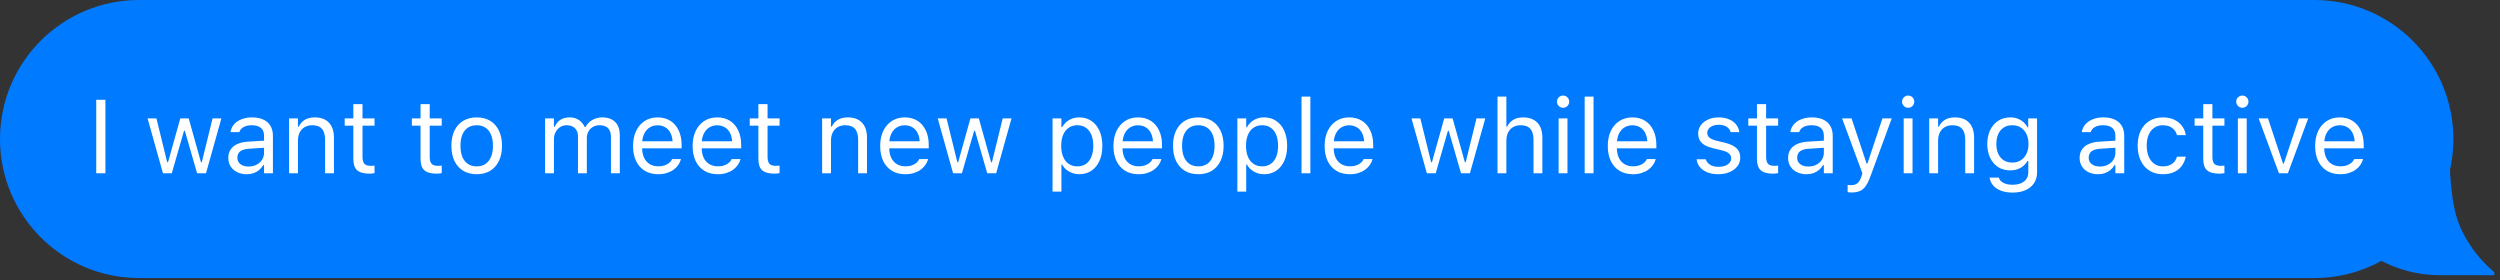 <svg width="410" height="46" viewBox="0 0 410 46" fill="none" xmlns="http://www.w3.org/2000/svg">
<rect x="0" y="0" width="410" height="46" fill="#333333" stroke="none"/>
<path fill-rule="evenodd" clip-rule="evenodd" d="M402.356 22.799C402.356 10.208 392.149 0 379.557 0H22.799C10.207 0 -0.001 10.208 -0.001 22.799V22.799C-0.001 35.391 10.207 45.599 22.799 45.599H379.557C392.149 45.599 402.356 35.391 402.356 22.799V22.799Z" fill="#007AFF"/>
<path d="M401.687 24.35C401.803 30.876 402.242 34.889 403.908 38.159C405.182 40.659 406.941 42.859 409.065 44.642V45.131H400.159C388.682 45.131 379.377 35.827 379.377 24.35H401.687Z" fill="#007AFF"/>
<path d="M15.784 28.412V16.364H17.287V28.412H15.784ZM26.722 28.412L24.201 19.412H25.653L27.423 26.609H27.557L29.569 19.412H30.947L32.959 26.609H33.093L34.863 19.412H36.307L33.786 28.412H32.324L30.312 21.449H30.179L28.175 28.412H26.722ZM40.448 28.571C39.881 28.571 39.368 28.462 38.912 28.245C38.461 28.028 38.102 27.719 37.835 27.319C37.573 26.918 37.443 26.445 37.443 25.899V25.882C37.443 25.348 37.571 24.892 37.827 24.513C38.083 24.129 38.456 23.828 38.946 23.611C39.435 23.394 40.028 23.266 40.724 23.227L44.03 23.027V24.188L40.899 24.388C40.215 24.427 39.714 24.569 39.396 24.814C39.085 25.059 38.929 25.404 38.929 25.849V25.866C38.929 26.322 39.101 26.678 39.446 26.934C39.791 27.185 40.226 27.31 40.749 27.31C41.244 27.31 41.684 27.213 42.068 27.018C42.452 26.817 42.753 26.547 42.97 26.208C43.193 25.869 43.304 25.484 43.304 25.056V22.25C43.304 21.694 43.134 21.271 42.794 20.981C42.461 20.686 41.957 20.539 41.283 20.539C40.743 20.539 40.301 20.636 39.956 20.831C39.611 21.02 39.38 21.29 39.263 21.641L39.254 21.666H37.802L37.81 21.616C37.888 21.143 38.083 20.731 38.394 20.38C38.712 20.024 39.121 19.748 39.622 19.554C40.123 19.353 40.693 19.253 41.333 19.253C42.068 19.253 42.689 19.373 43.195 19.612C43.707 19.851 44.094 20.197 44.356 20.647C44.623 21.093 44.757 21.627 44.757 22.25V28.412H43.304V27.085H43.17C42.981 27.402 42.75 27.672 42.477 27.895C42.21 28.117 41.907 28.287 41.567 28.404C41.228 28.515 40.855 28.571 40.448 28.571ZM47.412 28.412V19.412H48.864V20.764H48.998C49.226 20.285 49.555 19.915 49.983 19.654C50.412 19.387 50.957 19.253 51.62 19.253C52.633 19.253 53.409 19.542 53.949 20.121C54.495 20.695 54.767 21.516 54.767 22.584V28.412H53.315V22.935C53.315 22.122 53.142 21.521 52.797 21.132C52.458 20.736 51.929 20.539 51.211 20.539C50.732 20.539 50.317 20.642 49.967 20.848C49.616 21.054 49.343 21.346 49.148 21.724C48.959 22.103 48.864 22.556 48.864 23.085V28.412H47.412ZM60.579 28.479C59.655 28.479 58.984 28.293 58.566 27.92C58.155 27.547 57.949 26.932 57.949 26.074V20.614H56.529V19.412H57.949V17.082H59.452V19.412H61.422V20.614H59.452V25.707C59.452 26.236 59.552 26.617 59.752 26.851C59.953 27.079 60.286 27.193 60.754 27.193C60.882 27.193 60.991 27.19 61.08 27.185C61.174 27.179 61.288 27.171 61.422 27.16V28.395C61.283 28.418 61.144 28.437 61.005 28.454C60.865 28.471 60.723 28.479 60.579 28.479ZM71.6 28.479C70.676 28.479 70.005 28.293 69.588 27.92C69.176 27.547 68.97 26.932 68.97 26.074V20.614H67.55V19.412H68.97V17.082H70.473V19.412H72.443V20.614H70.473V25.707C70.473 26.236 70.573 26.617 70.773 26.851C70.974 27.079 71.308 27.193 71.775 27.193C71.903 27.193 72.012 27.19 72.101 27.185C72.195 27.179 72.309 27.171 72.443 27.16V28.395C72.304 28.418 72.165 28.437 72.026 28.454C71.886 28.471 71.745 28.479 71.6 28.479ZM78.179 28.571C77.328 28.571 76.59 28.384 75.967 28.012C75.349 27.633 74.87 27.096 74.531 26.4C74.197 25.704 74.029 24.878 74.029 23.92V23.904C74.029 22.941 74.197 22.111 74.531 21.416C74.87 20.72 75.349 20.185 75.967 19.812C76.59 19.439 77.328 19.253 78.179 19.253C79.036 19.253 79.774 19.439 80.392 19.812C81.01 20.185 81.486 20.72 81.82 21.416C82.159 22.111 82.329 22.941 82.329 23.904V23.92C82.329 24.878 82.159 25.704 81.82 26.4C81.486 27.096 81.01 27.633 80.392 28.012C79.774 28.384 79.036 28.571 78.179 28.571ZM78.179 27.285C78.747 27.285 79.228 27.151 79.624 26.884C80.019 26.617 80.319 26.233 80.525 25.732C80.737 25.231 80.843 24.627 80.843 23.92V23.904C80.843 23.191 80.737 22.584 80.525 22.083C80.319 21.582 80.019 21.201 79.624 20.939C79.228 20.672 78.747 20.539 78.179 20.539C77.611 20.539 77.13 20.672 76.735 20.939C76.34 21.201 76.036 21.582 75.825 22.083C75.619 22.584 75.516 23.191 75.516 23.904V23.92C75.516 24.627 75.619 25.231 75.825 25.732C76.036 26.233 76.34 26.617 76.735 26.884C77.13 27.151 77.611 27.285 78.179 27.285ZM89.392 28.412V19.412H90.845V20.781H90.979C91.179 20.297 91.485 19.921 91.897 19.654C92.315 19.387 92.818 19.253 93.408 19.253C93.815 19.253 94.179 19.32 94.502 19.453C94.825 19.587 95.103 19.773 95.337 20.013C95.571 20.247 95.757 20.519 95.897 20.831H96.03C96.192 20.514 96.409 20.238 96.681 20.004C96.954 19.765 97.269 19.581 97.625 19.453C97.987 19.32 98.374 19.253 98.785 19.253C99.398 19.253 99.915 19.367 100.338 19.595C100.767 19.823 101.093 20.157 101.315 20.597C101.538 21.031 101.649 21.563 101.649 22.192V28.412H100.196V22.526C100.196 22.081 100.127 21.713 99.988 21.424C99.854 21.129 99.648 20.909 99.37 20.764C99.091 20.614 98.741 20.539 98.318 20.539C97.9 20.539 97.536 20.633 97.224 20.823C96.912 21.012 96.67 21.265 96.498 21.582C96.325 21.894 96.239 22.242 96.239 22.626V28.412H94.786V22.3C94.786 21.944 94.708 21.635 94.552 21.374C94.402 21.107 94.185 20.901 93.901 20.756C93.623 20.611 93.294 20.539 92.916 20.539C92.526 20.539 92.173 20.642 91.855 20.848C91.544 21.054 91.296 21.332 91.112 21.683C90.934 22.028 90.845 22.412 90.845 22.835V28.412H89.392ZM107.945 28.571C107.087 28.571 106.35 28.382 105.732 28.003C105.12 27.625 104.647 27.09 104.313 26.4C103.984 25.704 103.82 24.886 103.82 23.945V23.937C103.82 23.007 103.984 22.192 104.313 21.491C104.647 20.789 105.117 20.241 105.724 19.846C106.33 19.451 107.04 19.253 107.853 19.253C108.671 19.253 109.372 19.442 109.957 19.821C110.547 20.199 110.998 20.728 111.309 21.407C111.627 22.081 111.785 22.866 111.785 23.762V24.329H104.571V23.169H111.042L110.324 24.229V23.653C110.324 22.946 110.218 22.364 110.007 21.908C109.795 21.452 109.503 21.112 109.13 20.89C108.757 20.661 108.329 20.547 107.844 20.547C107.36 20.547 106.926 20.667 106.542 20.906C106.163 21.14 105.863 21.488 105.64 21.95C105.418 22.412 105.306 22.98 105.306 23.653V24.229C105.306 24.869 105.415 25.418 105.632 25.874C105.849 26.325 106.158 26.673 106.559 26.918C106.959 27.157 107.433 27.277 107.978 27.277C108.384 27.277 108.738 27.221 109.038 27.11C109.339 26.998 109.587 26.857 109.781 26.684C109.976 26.511 110.113 26.336 110.191 26.158L110.224 26.083H111.677L111.66 26.15C111.582 26.456 111.443 26.753 111.243 27.043C111.048 27.327 110.795 27.586 110.483 27.819C110.171 28.048 109.801 28.231 109.372 28.37C108.949 28.504 108.473 28.571 107.945 28.571ZM117.713 28.571C116.856 28.571 116.119 28.382 115.501 28.003C114.889 27.625 114.415 27.09 114.081 26.4C113.753 25.704 113.589 24.886 113.589 23.945V23.937C113.589 23.007 113.753 22.192 114.081 21.491C114.415 20.789 114.886 20.241 115.492 19.846C116.099 19.451 116.809 19.253 117.622 19.253C118.44 19.253 119.141 19.442 119.726 19.821C120.316 20.199 120.766 20.728 121.078 21.407C121.395 22.081 121.554 22.866 121.554 23.762V24.329H114.34V23.169H120.811L120.093 24.229V23.653C120.093 22.946 119.987 22.364 119.776 21.908C119.564 21.452 119.272 21.112 118.899 20.89C118.526 20.661 118.097 20.547 117.613 20.547C117.129 20.547 116.695 20.667 116.311 20.906C115.932 21.14 115.632 21.488 115.409 21.95C115.186 22.412 115.075 22.98 115.075 23.653V24.229C115.075 24.869 115.184 25.418 115.401 25.874C115.618 26.325 115.927 26.673 116.327 26.918C116.728 27.157 117.201 27.277 117.747 27.277C118.153 27.277 118.507 27.221 118.807 27.11C119.108 26.998 119.355 26.857 119.55 26.684C119.745 26.511 119.881 26.336 119.959 26.158L119.993 26.083H121.446L121.429 26.15C121.351 26.456 121.212 26.753 121.011 27.043C120.817 27.327 120.563 27.586 120.252 27.819C119.94 28.048 119.57 28.231 119.141 28.37C118.718 28.504 118.242 28.571 117.713 28.571ZM127.006 28.479C126.082 28.479 125.412 28.293 124.994 27.92C124.582 27.547 124.376 26.932 124.376 26.074V20.614H122.957V19.412H124.376V17.082H125.879V19.412H127.85V20.614H125.879V25.707C125.879 26.236 125.979 26.617 126.18 26.851C126.38 27.079 126.714 27.193 127.182 27.193C127.31 27.193 127.418 27.19 127.507 27.185C127.602 27.179 127.716 27.171 127.85 27.16V28.395C127.71 28.418 127.571 28.437 127.432 28.454C127.293 28.471 127.151 28.479 127.006 28.479ZM134.83 28.412V19.412H136.282V20.764H136.416C136.644 20.285 136.973 19.915 137.401 19.654C137.83 19.387 138.375 19.253 139.038 19.253C140.051 19.253 140.827 19.542 141.367 20.121C141.913 20.695 142.185 21.516 142.185 22.584V28.412H140.733V22.935C140.733 22.122 140.56 21.521 140.215 21.132C139.875 20.736 139.347 20.539 138.629 20.539C138.15 20.539 137.735 20.642 137.385 20.848C137.034 21.054 136.761 21.346 136.566 21.724C136.377 22.103 136.282 22.556 136.282 23.085V28.412H134.83ZM148.472 28.571C147.615 28.571 146.878 28.382 146.26 28.003C145.648 27.625 145.174 27.09 144.84 26.4C144.512 25.704 144.348 24.886 144.348 23.945V23.937C144.348 23.007 144.512 22.192 144.84 21.491C145.174 20.789 145.645 20.241 146.252 19.846C146.858 19.451 147.568 19.253 148.381 19.253C149.199 19.253 149.9 19.442 150.485 19.821C151.075 20.199 151.526 20.728 151.837 21.407C152.155 22.081 152.313 22.866 152.313 23.762V24.329H145.099V23.169H151.57L150.852 24.229V23.653C150.852 22.946 150.746 22.364 150.535 21.908C150.323 21.452 150.031 21.112 149.658 20.89C149.285 20.661 148.857 20.547 148.372 20.547C147.888 20.547 147.454 20.667 147.07 20.906C146.691 21.14 146.391 21.488 146.168 21.95C145.945 22.412 145.834 22.98 145.834 23.653V24.229C145.834 24.869 145.943 25.418 146.16 25.874C146.377 26.325 146.686 26.673 147.086 26.918C147.487 27.157 147.96 27.277 148.506 27.277C148.912 27.277 149.266 27.221 149.566 27.11C149.867 26.998 150.115 26.857 150.309 26.684C150.504 26.511 150.641 26.336 150.718 26.158L150.752 26.083H152.205L152.188 26.15C152.11 26.456 151.971 26.753 151.77 27.043C151.576 27.327 151.322 27.586 151.011 27.819C150.699 28.048 150.329 28.231 149.9 28.37C149.477 28.504 149.001 28.571 148.472 28.571ZM156.304 28.412L153.783 19.412H155.235L157.006 26.609H157.139L159.151 19.412H160.529L162.541 26.609H162.675L164.445 19.412H165.889L163.368 28.412H161.907L159.894 21.449H159.761L157.757 28.412H156.304ZM172.619 31.418V19.412H174.072V20.848H174.205C174.389 20.514 174.62 20.23 174.898 19.996C175.177 19.757 175.494 19.573 175.85 19.445C176.206 19.317 176.593 19.253 177.011 19.253C177.773 19.253 178.436 19.448 178.998 19.837C179.566 20.221 180.005 20.761 180.317 21.457C180.629 22.153 180.785 22.968 180.785 23.904V23.92C180.785 24.861 180.629 25.679 180.317 26.375C180.005 27.071 179.566 27.611 178.998 27.995C178.436 28.379 177.773 28.571 177.011 28.571C176.599 28.571 176.209 28.507 175.842 28.379C175.48 28.245 175.157 28.062 174.873 27.828C174.595 27.594 174.372 27.316 174.205 26.993H174.072V31.418H172.619ZM176.677 27.285C177.228 27.285 177.698 27.151 178.088 26.884C178.477 26.612 178.775 26.225 178.981 25.724C179.193 25.217 179.298 24.616 179.298 23.92V23.904C179.298 23.202 179.193 22.601 178.981 22.1C178.775 21.599 178.477 21.215 178.088 20.948C177.698 20.675 177.228 20.539 176.677 20.539C176.131 20.539 175.661 20.675 175.266 20.948C174.87 21.221 174.567 21.608 174.356 22.108C174.144 22.609 174.038 23.208 174.038 23.904V23.92C174.038 24.61 174.144 25.209 174.356 25.715C174.567 26.216 174.87 26.603 175.266 26.876C175.661 27.149 176.131 27.285 176.677 27.285ZM186.729 28.571C185.872 28.571 185.135 28.382 184.517 28.003C183.904 27.625 183.431 27.09 183.097 26.4C182.769 25.704 182.605 24.886 182.605 23.945V23.937C182.605 23.007 182.769 22.192 183.097 21.491C183.431 20.789 183.902 20.241 184.508 19.846C185.115 19.451 185.825 19.253 186.637 19.253C187.456 19.253 188.157 19.442 188.741 19.821C189.331 20.199 189.782 20.728 190.094 21.407C190.411 22.081 190.57 22.866 190.57 23.762V24.329H183.356V23.169H189.827L189.109 24.229V23.653C189.109 22.946 189.003 22.364 188.792 21.908C188.58 21.452 188.288 21.112 187.915 20.89C187.542 20.661 187.113 20.547 186.629 20.547C186.145 20.547 185.711 20.667 185.327 20.906C184.948 21.14 184.647 21.488 184.425 21.95C184.202 22.412 184.091 22.98 184.091 23.653V24.229C184.091 24.869 184.199 25.418 184.416 25.874C184.634 26.325 184.942 26.673 185.343 26.918C185.744 27.157 186.217 27.277 186.763 27.277C187.169 27.277 187.522 27.221 187.823 27.11C188.124 26.998 188.371 26.857 188.566 26.684C188.761 26.511 188.897 26.336 188.975 26.158L189.009 26.083H190.461L190.445 26.15C190.367 26.456 190.228 26.753 190.027 27.043C189.832 27.327 189.579 27.586 189.267 27.819C188.956 28.048 188.586 28.231 188.157 28.37C187.734 28.504 187.258 28.571 186.729 28.571ZM196.523 28.571C195.671 28.571 194.934 28.384 194.31 28.012C193.693 27.633 193.214 27.096 192.874 26.4C192.54 25.704 192.373 24.878 192.373 23.92V23.904C192.373 22.941 192.54 22.111 192.874 21.416C193.214 20.72 193.693 20.185 194.31 19.812C194.934 19.439 195.671 19.253 196.523 19.253C197.38 19.253 198.118 19.439 198.736 19.812C199.353 20.185 199.829 20.72 200.163 21.416C200.503 22.111 200.673 22.941 200.673 23.904V23.92C200.673 24.878 200.503 25.704 200.163 26.4C199.829 27.096 199.353 27.633 198.736 28.012C198.118 28.384 197.38 28.571 196.523 28.571ZM196.523 27.285C197.091 27.285 197.572 27.151 197.968 26.884C198.363 26.617 198.663 26.233 198.869 25.732C199.081 25.231 199.187 24.627 199.187 23.92V23.904C199.187 23.191 199.081 22.584 198.869 22.083C198.663 21.582 198.363 21.201 197.968 20.939C197.572 20.672 197.091 20.539 196.523 20.539C195.955 20.539 195.474 20.672 195.079 20.939C194.683 21.201 194.38 21.582 194.169 22.083C193.963 22.584 193.86 23.191 193.86 23.904V23.92C193.86 24.627 193.963 25.231 194.169 25.732C194.38 26.233 194.683 26.617 195.079 26.884C195.474 27.151 195.955 27.285 196.523 27.285ZM202.927 31.418V19.412H204.38V20.848H204.513C204.697 20.514 204.928 20.23 205.206 19.996C205.485 19.757 205.802 19.573 206.158 19.445C206.514 19.317 206.901 19.253 207.319 19.253C208.081 19.253 208.744 19.448 209.306 19.837C209.874 20.221 210.313 20.761 210.625 21.457C210.937 22.153 211.093 22.968 211.093 23.904V23.92C211.093 24.861 210.937 25.679 210.625 26.375C210.313 27.071 209.874 27.611 209.306 27.995C208.744 28.379 208.081 28.571 207.319 28.571C206.907 28.571 206.517 28.507 206.15 28.379C205.788 28.245 205.465 28.062 205.181 27.828C204.903 27.594 204.68 27.316 204.513 26.993H204.38V31.418H202.927ZM206.985 27.285C207.536 27.285 208.006 27.151 208.396 26.884C208.786 26.612 209.083 26.225 209.289 25.724C209.501 25.217 209.607 24.616 209.607 23.92V23.904C209.607 23.202 209.501 22.601 209.289 22.1C209.083 21.599 208.786 21.215 208.396 20.948C208.006 20.675 207.536 20.539 206.985 20.539C206.439 20.539 205.969 20.675 205.574 20.948C205.179 21.221 204.875 21.608 204.664 22.108C204.452 22.609 204.346 23.208 204.346 23.904V23.92C204.346 24.61 204.452 25.209 204.664 25.715C204.875 26.216 205.179 26.603 205.574 26.876C205.969 27.149 206.439 27.285 206.985 27.285ZM213.447 28.412V15.838H214.9V28.412H213.447ZM221.362 28.571C220.505 28.571 219.768 28.382 219.15 28.003C218.538 27.625 218.064 27.09 217.73 26.4C217.402 25.704 217.238 24.886 217.238 23.945V23.937C217.238 23.007 217.402 22.192 217.73 21.491C218.064 20.789 218.535 20.241 219.142 19.846C219.748 19.451 220.458 19.253 221.271 19.253C222.089 19.253 222.79 19.442 223.375 19.821C223.965 20.199 224.416 20.728 224.727 21.407C225.045 22.081 225.203 22.866 225.203 23.762V24.329H217.989V23.169H224.46L223.742 24.229V23.653C223.742 22.946 223.636 22.364 223.425 21.908C223.213 21.452 222.921 21.112 222.548 20.89C222.175 20.661 221.747 20.547 221.262 20.547C220.778 20.547 220.344 20.667 219.96 20.906C219.581 21.14 219.281 21.488 219.058 21.95C218.835 22.412 218.724 22.98 218.724 23.653V24.229C218.724 24.869 218.833 25.418 219.05 25.874C219.267 26.325 219.576 26.673 219.976 26.918C220.377 27.157 220.85 27.277 221.396 27.277C221.802 27.277 222.156 27.221 222.456 27.11C222.757 26.998 223.004 26.857 223.199 26.684C223.394 26.511 223.53 26.336 223.608 26.158L223.642 26.083H225.095L225.078 26.15C225 26.456 224.861 26.753 224.66 27.043C224.466 27.327 224.212 27.586 223.901 27.819C223.589 28.048 223.219 28.231 222.79 28.37C222.367 28.504 221.891 28.571 221.362 28.571ZM234.003 28.412L231.482 19.412H232.935L234.705 26.609H234.838L236.851 19.412H238.228L240.24 26.609H240.374L242.144 19.412H243.588L241.067 28.412H239.606L237.594 21.449H237.46L235.456 28.412H234.003ZM245.592 28.412V15.838H247.045V20.764H247.179C247.407 20.285 247.735 19.915 248.164 19.654C248.593 19.387 249.138 19.253 249.8 19.253C250.474 19.253 251.044 19.384 251.512 19.645C251.98 19.901 252.336 20.277 252.581 20.773C252.826 21.268 252.948 21.872 252.948 22.584V28.412H251.495V22.935C251.495 22.122 251.323 21.521 250.978 21.132C250.638 20.736 250.109 20.539 249.391 20.539C248.913 20.539 248.498 20.642 248.147 20.848C247.797 21.054 247.524 21.346 247.329 21.724C247.14 22.103 247.045 22.556 247.045 23.085V28.412H245.592ZM255.612 28.412V19.412H257.064V28.412H255.612ZM256.346 17.675C256.074 17.675 255.837 17.578 255.637 17.383C255.442 17.182 255.344 16.946 255.344 16.673C255.344 16.395 255.442 16.158 255.637 15.963C255.837 15.768 256.074 15.671 256.346 15.671C256.625 15.671 256.861 15.768 257.056 15.963C257.251 16.158 257.348 16.395 257.348 16.673C257.348 16.946 257.251 17.182 257.056 17.383C256.861 17.578 256.625 17.675 256.346 17.675ZM259.886 28.412V15.838H261.339V28.412H259.886ZM267.802 28.571C266.944 28.571 266.207 28.382 265.589 28.003C264.977 27.625 264.504 27.09 264.17 26.4C263.841 25.704 263.677 24.886 263.677 23.945V23.937C263.677 23.007 263.841 22.192 264.17 21.491C264.504 20.789 264.974 20.241 265.581 19.846C266.187 19.451 266.897 19.253 267.71 19.253C268.528 19.253 269.229 19.442 269.814 19.821C270.404 20.199 270.855 20.728 271.166 21.407C271.484 22.081 271.642 22.866 271.642 23.762V24.329H264.428V23.169H270.899L270.181 24.229V23.653C270.181 22.946 270.075 22.364 269.864 21.908C269.652 21.452 269.36 21.112 268.987 20.89C268.614 20.661 268.186 20.547 267.701 20.547C267.217 20.547 266.783 20.667 266.399 20.906C266.02 21.14 265.72 21.488 265.497 21.95C265.275 22.412 265.163 22.98 265.163 23.653V24.229C265.163 24.869 265.272 25.418 265.489 25.874C265.706 26.325 266.015 26.673 266.416 26.918C266.816 27.157 267.29 27.277 267.835 27.277C268.241 27.277 268.595 27.221 268.895 27.11C269.196 26.998 269.444 26.857 269.638 26.684C269.833 26.511 269.97 26.336 270.048 26.158L270.081 26.083H271.534L271.517 26.15C271.439 26.456 271.3 26.753 271.1 27.043C270.905 27.327 270.652 27.586 270.34 27.819C270.028 28.048 269.658 28.231 269.229 28.37C268.806 28.504 268.33 28.571 267.802 28.571ZM281.795 28.571C281.127 28.571 280.537 28.471 280.025 28.27C279.513 28.064 279.101 27.778 278.789 27.41C278.483 27.043 278.302 26.612 278.247 26.116H279.733C279.855 26.489 280.095 26.79 280.451 27.018C280.807 27.246 281.272 27.36 281.845 27.36C282.252 27.36 282.608 27.302 282.914 27.185C283.226 27.062 283.471 26.898 283.649 26.692C283.827 26.481 283.916 26.239 283.916 25.966V25.949C283.916 25.643 283.793 25.384 283.549 25.173C283.304 24.956 282.903 24.78 282.346 24.647L280.952 24.313C280.39 24.179 279.928 24.006 279.566 23.795C279.204 23.578 278.937 23.314 278.764 23.002C278.592 22.685 278.505 22.312 278.505 21.883V21.875C278.505 21.374 278.65 20.926 278.94 20.53C279.235 20.135 279.635 19.823 280.142 19.595C280.648 19.367 281.219 19.253 281.854 19.253C282.483 19.253 283.039 19.353 283.523 19.554C284.013 19.748 284.406 20.027 284.701 20.389C285.001 20.75 285.185 21.176 285.252 21.666H283.824C283.729 21.31 283.512 21.02 283.173 20.798C282.833 20.575 282.391 20.464 281.845 20.464C281.489 20.464 281.172 20.522 280.893 20.639C280.615 20.75 280.395 20.906 280.234 21.107C280.072 21.307 279.992 21.541 279.992 21.808V21.825C279.992 22.025 280.045 22.203 280.15 22.359C280.256 22.515 280.42 22.651 280.643 22.768C280.866 22.885 281.152 22.988 281.503 23.077L282.889 23.411C283.735 23.617 284.364 23.912 284.776 24.296C285.193 24.68 285.402 25.195 285.402 25.841V25.857C285.402 26.392 285.243 26.865 284.926 27.277C284.609 27.683 284.177 28 283.632 28.229C283.092 28.457 282.48 28.571 281.795 28.571ZM290.771 28.479C289.847 28.479 289.176 28.293 288.759 27.92C288.347 27.547 288.141 26.932 288.141 26.074V20.614H286.721V19.412H288.141V17.082H289.644V19.412H291.614V20.614H289.644V25.707C289.644 26.236 289.744 26.617 289.944 26.851C290.145 27.079 290.478 27.193 290.946 27.193C291.074 27.193 291.183 27.19 291.272 27.185C291.366 27.179 291.48 27.171 291.614 27.16V28.395C291.475 28.418 291.336 28.437 291.197 28.454C291.057 28.471 290.915 28.479 290.771 28.479ZM296.256 28.571C295.689 28.571 295.176 28.462 294.72 28.245C294.269 28.028 293.91 27.719 293.643 27.319C293.381 26.918 293.25 26.445 293.25 25.899V25.882C293.25 25.348 293.379 24.892 293.635 24.513C293.891 24.129 294.264 23.828 294.753 23.611C295.243 23.394 295.836 23.266 296.532 23.227L299.838 23.027V24.188L296.707 24.388C296.022 24.427 295.522 24.569 295.204 24.814C294.893 25.059 294.737 25.404 294.737 25.849V25.866C294.737 26.322 294.909 26.678 295.254 26.934C295.599 27.185 296.034 27.31 296.557 27.31C297.052 27.31 297.492 27.213 297.876 27.018C298.26 26.817 298.561 26.547 298.778 26.208C299 25.869 299.112 25.484 299.112 25.056V22.25C299.112 21.694 298.942 21.271 298.602 20.981C298.268 20.686 297.765 20.539 297.091 20.539C296.551 20.539 296.109 20.636 295.764 20.831C295.419 21.02 295.188 21.29 295.071 21.641L295.062 21.666H293.61L293.618 21.616C293.696 21.143 293.891 20.731 294.202 20.38C294.52 20.024 294.929 19.748 295.43 19.554C295.931 19.353 296.501 19.253 297.141 19.253C297.876 19.253 298.497 19.373 299.003 19.612C299.515 19.851 299.902 20.197 300.164 20.647C300.431 21.093 300.565 21.627 300.565 22.25V28.412H299.112V27.085H298.978C298.789 27.402 298.558 27.672 298.285 27.895C298.018 28.117 297.715 28.287 297.375 28.404C297.036 28.515 296.663 28.571 296.256 28.571ZM303.654 31.568C303.559 31.568 303.453 31.563 303.337 31.552C303.22 31.546 303.111 31.535 303.011 31.518V30.324C303.1 30.341 303.197 30.352 303.303 30.358C303.409 30.363 303.512 30.366 303.612 30.366C304.024 30.366 304.361 30.26 304.622 30.049C304.889 29.837 305.104 29.473 305.265 28.955L305.432 28.421L302.101 19.412H303.654L306.426 27.728L305.85 26.817H306.534L305.958 27.728L308.722 19.412H310.25L306.735 28.963C306.49 29.637 306.231 30.163 305.958 30.541C305.685 30.92 305.365 31.184 304.998 31.334C304.636 31.49 304.188 31.568 303.654 31.568ZM312.204 28.412V19.412H313.656V28.412H312.204ZM312.938 17.675C312.666 17.675 312.429 17.578 312.229 17.383C312.034 17.182 311.936 16.946 311.936 16.673C311.936 16.395 312.034 16.158 312.229 15.963C312.429 15.768 312.666 15.671 312.938 15.671C313.217 15.671 313.453 15.768 313.648 15.963C313.843 16.158 313.94 16.395 313.94 16.673C313.94 16.946 313.843 17.182 313.648 17.383C313.453 17.578 313.217 17.675 312.938 17.675ZM316.395 28.412V19.412H317.848V20.764H317.981C318.21 20.285 318.538 19.915 318.967 19.654C319.395 19.387 319.941 19.253 320.603 19.253C321.616 19.253 322.393 19.542 322.932 20.121C323.478 20.695 323.751 21.516 323.751 22.584V28.412H322.298V22.935C322.298 22.122 322.125 21.521 321.78 21.132C321.441 20.736 320.912 20.539 320.194 20.539C319.715 20.539 319.301 20.642 318.95 20.848C318.599 21.054 318.326 21.346 318.132 21.724C317.942 22.103 317.848 22.556 317.848 23.085V28.412H316.395ZM330.071 31.585C329.348 31.585 328.716 31.482 328.176 31.276C327.636 31.076 327.205 30.789 326.882 30.416C326.564 30.049 326.367 29.62 326.289 29.13L326.306 29.122H327.809L327.817 29.13C327.895 29.47 328.129 29.748 328.518 29.965C328.908 30.188 329.426 30.299 330.071 30.299C330.878 30.299 331.507 30.116 331.958 29.748C332.415 29.386 332.643 28.874 332.643 28.212V26.392H332.509C332.32 26.72 332.083 27.001 331.8 27.235C331.516 27.469 331.196 27.647 330.839 27.769C330.483 27.886 330.099 27.945 329.687 27.945C328.913 27.945 328.243 27.761 327.675 27.394C327.113 27.021 326.679 26.509 326.372 25.857C326.066 25.206 325.913 24.46 325.913 23.62V23.603C325.913 22.762 326.066 22.017 326.372 21.365C326.684 20.709 327.124 20.194 327.692 19.821C328.259 19.442 328.936 19.253 329.721 19.253C330.144 19.253 330.533 19.32 330.889 19.453C331.246 19.587 331.56 19.776 331.833 20.021C332.111 20.266 332.342 20.558 332.526 20.898H332.626V19.412H334.079V28.287C334.079 28.955 333.915 29.537 333.586 30.032C333.263 30.527 332.801 30.909 332.2 31.176C331.599 31.449 330.889 31.585 330.071 31.585ZM330.004 26.659C330.561 26.659 331.037 26.531 331.432 26.275C331.833 26.013 332.139 25.654 332.351 25.198C332.568 24.741 332.676 24.215 332.676 23.62V23.603C332.676 23.007 332.568 22.479 332.351 22.017C332.139 21.555 331.833 21.193 331.432 20.931C331.037 20.67 330.561 20.539 330.004 20.539C329.448 20.539 328.975 20.67 328.585 20.931C328.201 21.193 327.906 21.555 327.7 22.017C327.5 22.479 327.399 23.007 327.399 23.603V23.62C327.399 24.215 327.5 24.741 327.7 25.198C327.906 25.654 328.201 26.013 328.585 26.275C328.975 26.531 329.448 26.659 330.004 26.659ZM344.065 28.571C343.497 28.571 342.985 28.462 342.528 28.245C342.078 28.028 341.719 27.719 341.451 27.319C341.19 26.918 341.059 26.445 341.059 25.899V25.882C341.059 25.348 341.187 24.892 341.443 24.513C341.699 24.129 342.072 23.828 342.562 23.611C343.052 23.394 343.644 23.266 344.34 23.227L347.647 23.027V24.188L344.516 24.388C343.831 24.427 343.33 24.569 343.013 24.814C342.701 25.059 342.545 25.404 342.545 25.849V25.866C342.545 26.322 342.718 26.678 343.063 26.934C343.408 27.185 343.842 27.31 344.365 27.31C344.861 27.31 345.3 27.213 345.685 27.018C346.069 26.817 346.369 26.547 346.586 26.208C346.809 25.869 346.92 25.484 346.92 25.056V22.25C346.92 21.694 346.75 21.271 346.411 20.981C346.077 20.686 345.573 20.539 344.9 20.539C344.36 20.539 343.917 20.636 343.572 20.831C343.227 21.02 342.996 21.29 342.879 21.641L342.871 21.666H341.418L341.426 21.616C341.504 21.143 341.699 20.731 342.011 20.38C342.328 20.024 342.737 19.748 343.238 19.554C343.739 19.353 344.31 19.253 344.95 19.253C345.685 19.253 346.305 19.373 346.812 19.612C347.324 19.851 347.711 20.197 347.972 20.647C348.239 21.093 348.373 21.627 348.373 22.25V28.412H346.92V27.085H346.787C346.597 27.402 346.366 27.672 346.094 27.895C345.826 28.117 345.523 28.287 345.184 28.404C344.844 28.515 344.471 28.571 344.065 28.571ZM354.71 28.571C353.87 28.571 353.14 28.379 352.523 27.995C351.905 27.611 351.426 27.068 351.087 26.367C350.747 25.665 350.577 24.839 350.577 23.887V23.87C350.577 22.935 350.744 22.122 351.078 21.432C351.418 20.742 351.896 20.208 352.514 19.829C353.132 19.445 353.861 19.253 354.702 19.253C355.431 19.253 356.06 19.381 356.589 19.637C357.118 19.893 357.541 20.238 357.858 20.672C358.175 21.101 358.378 21.582 358.467 22.117L358.476 22.167H357.031L357.023 22.142C356.912 21.697 356.658 21.318 356.263 21.006C355.868 20.695 355.348 20.539 354.702 20.539C354.162 20.539 353.694 20.675 353.299 20.948C352.904 21.221 352.598 21.608 352.381 22.108C352.169 22.604 352.063 23.191 352.063 23.87V23.887C352.063 24.577 352.172 25.178 352.389 25.69C352.606 26.197 352.912 26.589 353.307 26.868C353.703 27.146 354.167 27.285 354.702 27.285C355.309 27.285 355.804 27.154 356.188 26.893C356.572 26.631 356.848 26.25 357.015 25.749L357.031 25.699L358.467 25.69L358.451 25.782C358.328 26.322 358.111 26.804 357.799 27.227C357.488 27.644 357.076 27.973 356.564 28.212C356.052 28.451 355.434 28.571 354.71 28.571ZM363.961 28.479C363.037 28.479 362.367 28.293 361.949 27.92C361.537 27.547 361.331 26.932 361.331 26.074V20.614H359.912V19.412H361.331V17.082H362.834V19.412H364.805V20.614H362.834V25.707C362.834 26.236 362.934 26.617 363.135 26.851C363.335 27.079 363.669 27.193 364.137 27.193C364.265 27.193 364.373 27.19 364.462 27.185C364.557 27.179 364.671 27.171 364.805 27.16V28.395C364.665 28.418 364.526 28.437 364.387 28.454C364.248 28.471 364.106 28.479 363.961 28.479ZM367.009 28.412V19.412H368.462V28.412H367.009ZM367.744 17.675C367.471 17.675 367.234 17.578 367.034 17.383C366.839 17.182 366.742 16.946 366.742 16.673C366.742 16.395 366.839 16.158 367.034 15.963C367.234 15.768 367.471 15.671 367.744 15.671C368.022 15.671 368.258 15.768 368.453 15.963C368.648 16.158 368.745 16.395 368.745 16.673C368.745 16.946 368.648 17.182 368.453 17.383C368.258 17.578 368.022 17.675 367.744 17.675ZM373.747 28.412L370.415 19.412H371.952L374.415 26.826H374.548L377.011 19.412H378.548L375.216 28.412H373.747ZM383.808 28.571C382.951 28.571 382.213 28.382 381.595 28.003C380.983 27.625 380.51 27.09 380.176 26.4C379.847 25.704 379.683 24.886 379.683 23.945V23.937C379.683 23.007 379.847 22.192 380.176 21.491C380.51 20.789 380.98 20.241 381.587 19.846C382.194 19.451 382.903 19.253 383.716 19.253C384.534 19.253 385.235 19.442 385.82 19.821C386.41 20.199 386.861 20.728 387.173 21.407C387.49 22.081 387.648 22.866 387.648 23.762V24.329H380.435V23.169H386.905L386.187 24.229V23.653C386.187 22.946 386.082 22.364 385.87 21.908C385.658 21.452 385.366 21.112 384.993 20.89C384.62 20.661 384.192 20.547 383.708 20.547C383.223 20.547 382.789 20.667 382.405 20.906C382.027 21.14 381.726 21.488 381.503 21.95C381.281 22.412 381.169 22.98 381.169 23.653V24.229C381.169 24.869 381.278 25.418 381.495 25.874C381.712 26.325 382.021 26.673 382.422 26.918C382.822 27.157 383.296 27.277 383.841 27.277C384.247 27.277 384.601 27.221 384.901 27.11C385.202 26.998 385.45 26.857 385.645 26.684C385.839 26.511 385.976 26.336 386.054 26.158L386.087 26.083H387.54L387.523 26.15C387.445 26.456 387.306 26.753 387.106 27.043C386.911 27.327 386.658 27.586 386.346 27.819C386.034 28.048 385.664 28.231 385.235 28.37C384.812 28.504 384.337 28.571 383.808 28.571Z" fill="white"/>
</svg>

